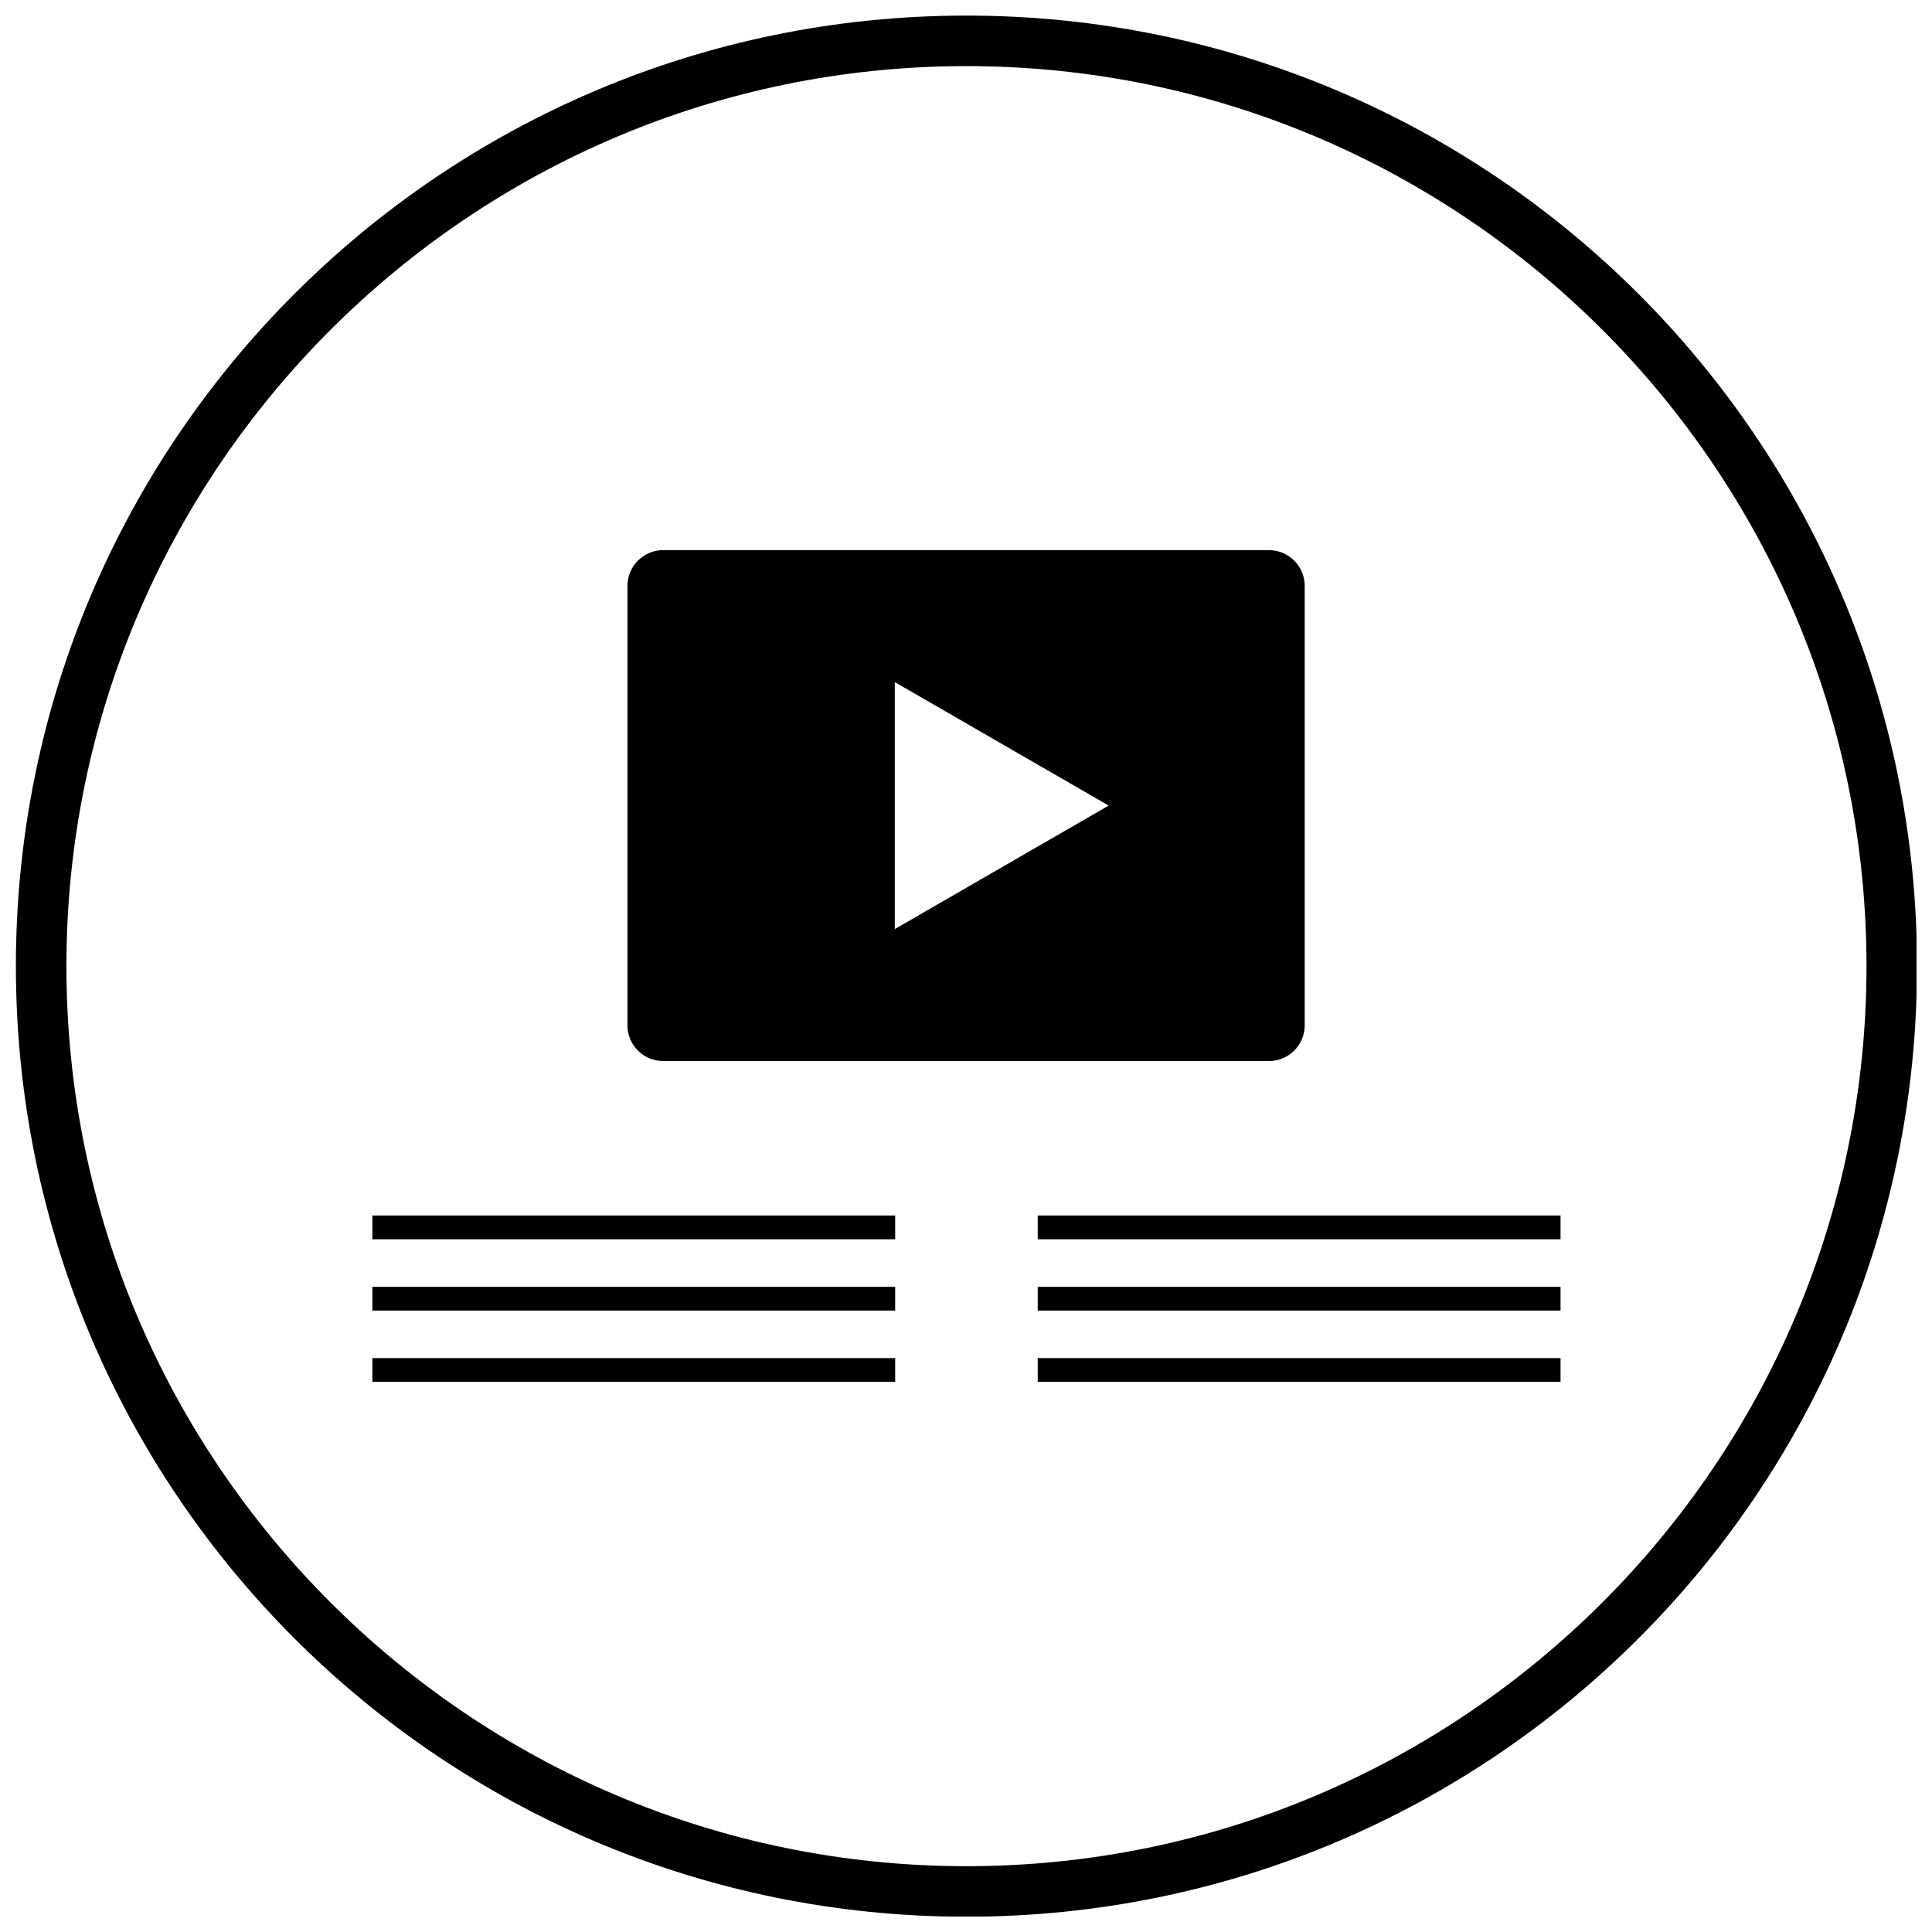 <?xml version="1.0" encoding="UTF-8"?>
<!-- Uploaded to: SVG Find, www.svgrepo.com, Generator: SVG Find Mixer Tools -->
<svg width="800px" height="800px" version="1.1" viewBox="144 144 512 512" xmlns="http://www.w3.org/2000/svg">
 <defs>
  <clipPath id="a">
   <path d="m148.09 148.09h503.81v503.81h-503.81z"/>
  </clipPath>
 </defs>
 <g clip-path="url(#a)">
  <path d="m400.12 148.13c-139.12 0-251.91 112.78-251.91 251.91 0 139.12 112.78 251.91 251.91 251.91 139.12 0 251.91-112.78 251.91-251.91-0.004-139.12-112.79-251.91-251.91-251.91zm0 490.43c-131.52 0-238.52-107-238.52-238.52 0-131.52 107-238.52 238.52-238.52 131.53 0 238.52 107 238.52 238.52 0 131.52-107.01 238.52-238.52 238.52z"/>
 </g>
 <path d="m489.76 415.74v-116.5c0-5.195-4.25-9.445-9.445-9.445h-160.59c-5.195 0-9.445 4.25-9.445 9.445v116.5c0 5.195 4.25 9.445 9.445 9.445h160.59c5.195 0 9.445-4.25 9.445-9.445zm-108.63-25.527v-65.449l56.68 32.723z"/>
 <path d="m242.68 466.12h138.55v6.297h-138.55z"/>
 <path d="m242.68 485.02h138.55v6.297h-138.55z"/>
 <path d="m242.68 503.91h138.55v6.297h-138.55z"/>
 <path d="m419.01 466.12h138.55v6.297h-138.55z"/>
 <path d="m419.01 485.02h138.55v6.297h-138.55z"/>
 <path d="m419.01 503.91h138.55v6.297h-138.55z"/>
</svg>